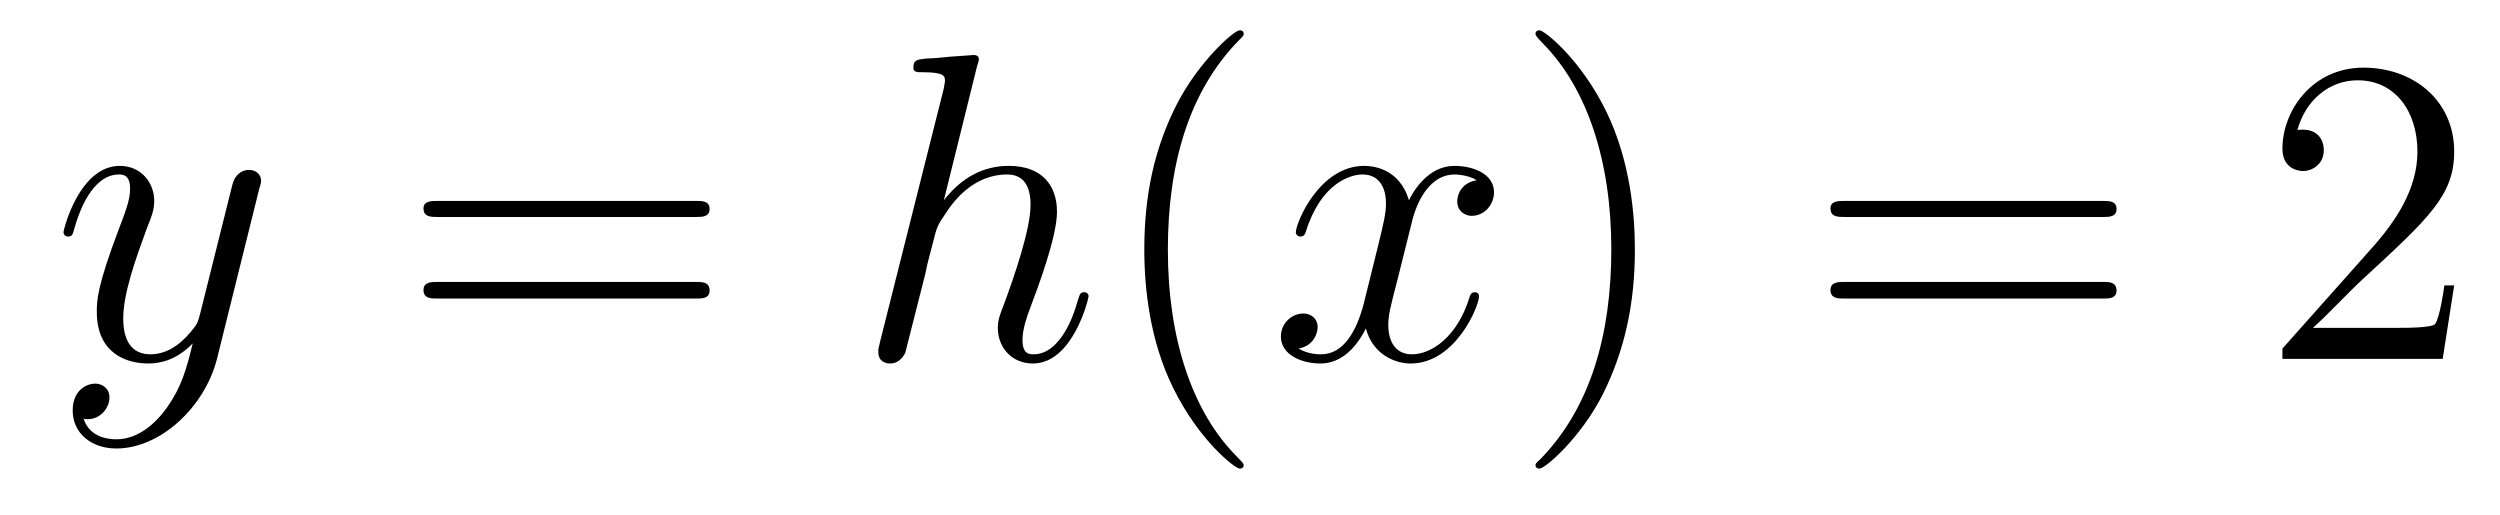 <?xml version='1.0'?>
<!-- This file was generated by dvisvgm 1.9.2 -->
<svg height='14pt' version='1.1' viewBox='0 -14 68 14' width='68pt' xmlns='http://www.w3.org/2000/svg' xmlns:xlink='http://www.w3.org/1999/xlink'>
<g id='page1'>
<g transform='matrix(1 0 0 1 -127 650)'>
<path d='M131.539 -652.91C131.211 -652.457 130.742 -652.051 130.164 -652.051C130.023 -652.051 129.445 -652.066 129.273 -652.613C129.305 -652.598 129.367 -652.598 129.383 -652.598C129.742 -652.598 129.977 -652.91 129.977 -653.191C129.977 -653.457 129.758 -653.566 129.586 -653.566C129.383 -653.566 128.977 -653.41 128.977 -652.832C128.977 -652.223 129.477 -651.801 130.164 -651.801C131.352 -651.801 132.555 -652.91 132.898 -654.223L134.055 -658.879C134.07 -658.941 134.102 -659.004 134.102 -659.082C134.102 -659.254 133.961 -659.379 133.773 -659.379C133.664 -659.379 133.414 -659.332 133.32 -658.973L132.445 -655.473C132.383 -655.254 132.383 -655.223 132.289 -655.098C132.039 -654.77 131.648 -654.363 131.086 -654.363C130.414 -654.363 130.352 -655.02 130.352 -655.332C130.352 -656.019 130.68 -656.926 130.992 -657.785C131.133 -658.129 131.195 -658.301 131.195 -658.535C131.195 -659.035 130.836 -659.488 130.258 -659.488C129.164 -659.488 128.727 -657.77 128.727 -657.676C128.727 -657.629 128.773 -657.566 128.852 -657.566C128.961 -657.566 128.977 -657.613 129.023 -657.785C129.305 -658.785 129.758 -659.254 130.227 -659.254C130.336 -659.254 130.539 -659.254 130.539 -658.863C130.539 -658.551 130.398 -658.207 130.227 -657.754C129.633 -656.191 129.633 -655.801 129.633 -655.52C129.633 -654.379 130.445 -654.113 131.039 -654.113C131.383 -654.113 131.82 -654.223 132.242 -654.66C132.07 -653.957 131.945 -653.488 131.539 -652.91ZM134.156 -654.238' fill-rule='evenodd'/>
<path d='M145.926 -658.098C146.098 -658.098 146.301 -658.098 146.301 -658.316C146.301 -658.535 146.098 -658.535 145.926 -658.535H138.91C138.738 -658.535 138.519 -658.535 138.519 -658.332C138.519 -658.098 138.723 -658.098 138.91 -658.098H145.926ZM145.926 -655.879C146.098 -655.879 146.301 -655.879 146.301 -656.098C146.301 -656.332 146.098 -656.332 145.926 -656.332H138.91C138.738 -656.332 138.519 -656.332 138.519 -656.113C138.519 -655.879 138.723 -655.879 138.91 -655.879H145.926ZM146.996 -654.238' fill-rule='evenodd'/>
<path d='M153.578 -662.207C153.594 -662.254 153.625 -662.332 153.625 -662.394C153.625 -662.504 153.5 -662.504 153.484 -662.504C153.469 -662.504 152.875 -662.457 152.828 -662.457C152.625 -662.441 152.438 -662.41 152.219 -662.41C151.922 -662.379 151.844 -662.363 151.844 -662.16C151.844 -662.035 151.938 -662.035 152.109 -662.035C152.688 -662.035 152.703 -661.926 152.703 -661.801C152.703 -661.738 152.672 -661.644 152.672 -661.598L150.938 -654.707C150.891 -654.519 150.891 -654.504 150.891 -654.426C150.891 -654.16 151.094 -654.113 151.219 -654.113C151.422 -654.113 151.563 -654.27 151.625 -654.41L152.172 -656.566C152.219 -656.832 152.297 -657.082 152.359 -657.332C152.484 -657.832 152.484 -657.848 152.719 -658.191C152.937 -658.535 153.484 -659.254 154.391 -659.254C154.875 -659.254 155.031 -658.895 155.031 -658.426C155.031 -657.754 154.578 -656.457 154.313 -655.738C154.203 -655.457 154.141 -655.301 154.141 -655.082C154.141 -654.551 154.516 -654.113 155.094 -654.113C156.188 -654.113 156.609 -655.879 156.609 -655.941C156.609 -656.004 156.563 -656.051 156.5 -656.051C156.391 -656.051 156.375 -656.019 156.312 -655.816C156.047 -654.863 155.594 -654.363 155.125 -654.363C155 -654.363 154.812 -654.363 154.812 -654.754C154.812 -655.066 154.953 -655.441 155 -655.566C155.219 -656.145 155.75 -657.551 155.75 -658.238C155.75 -658.957 155.344 -659.488 154.437 -659.488C153.75 -659.488 153.156 -659.176 152.672 -658.551L153.578 -662.207ZM156.953 -654.238' fill-rule='evenodd'/>
<path d='M160.828 -651.348C160.828 -651.379 160.828 -651.395 160.625 -651.598C159.438 -652.801 158.766 -654.77 158.766 -657.207C158.766 -659.52 159.328 -661.504 160.703 -662.91C160.828 -663.02 160.828 -663.051 160.828 -663.082C160.828 -663.16 160.766 -663.176 160.719 -663.176C160.563 -663.176 159.594 -662.316 159 -661.145C158.391 -659.941 158.125 -658.676 158.125 -657.207C158.125 -656.145 158.281 -654.723 158.906 -653.457C159.609 -652.02 160.594 -651.254 160.719 -651.254C160.766 -651.254 160.828 -651.27 160.828 -651.348ZM161.512 -654.238' fill-rule='evenodd'/>
<path d='M167.168 -659.098C166.777 -659.035 166.637 -658.738 166.637 -658.52C166.637 -658.238 166.871 -658.129 167.027 -658.129C167.387 -658.129 167.637 -658.441 167.637 -658.77C167.637 -659.27 167.074 -659.488 166.559 -659.488C165.84 -659.488 165.434 -658.785 165.324 -658.551C165.059 -659.441 164.309 -659.488 164.106 -659.488C162.887 -659.488 162.246 -657.941 162.246 -657.676C162.246 -657.629 162.293 -657.566 162.371 -657.566C162.465 -657.566 162.496 -657.629 162.512 -657.676C162.918 -659.004 163.715 -659.254 164.059 -659.254C164.605 -659.254 164.699 -658.754 164.699 -658.473C164.699 -658.207 164.637 -657.941 164.496 -657.363L164.09 -655.723C163.902 -655.02 163.559 -654.363 162.934 -654.363C162.871 -654.363 162.574 -654.363 162.324 -654.519C162.746 -654.598 162.84 -654.957 162.84 -655.098C162.84 -655.332 162.668 -655.473 162.449 -655.473C162.152 -655.473 161.84 -655.223 161.84 -654.848C161.84 -654.348 162.402 -654.113 162.918 -654.113C163.496 -654.113 163.902 -654.566 164.152 -655.066C164.34 -654.363 164.934 -654.113 165.371 -654.113C166.59 -654.113 167.23 -655.676 167.23 -655.941C167.23 -656.004 167.184 -656.051 167.121 -656.051C167.012 -656.051 166.996 -655.988 166.965 -655.895C166.637 -654.848 165.949 -654.363 165.402 -654.363C164.996 -654.363 164.762 -654.66 164.762 -655.16C164.762 -655.426 164.809 -655.613 165.012 -656.394L165.418 -658.02C165.606 -658.738 166.012 -659.254 166.559 -659.254C166.574 -659.254 166.918 -659.254 167.168 -659.098ZM168.109 -654.238' fill-rule='evenodd'/>
<path d='M171.469 -657.207C171.469 -658.113 171.359 -659.598 170.688 -660.973C169.984 -662.41 169 -663.176 168.875 -663.176C168.828 -663.176 168.766 -663.16 168.766 -663.082C168.766 -663.051 168.766 -663.02 168.969 -662.816C170.156 -661.613 170.828 -659.645 170.828 -657.223C170.828 -654.91 170.266 -652.91 168.891 -651.504C168.766 -651.395 168.766 -651.379 168.766 -651.348C168.766 -651.27 168.828 -651.254 168.875 -651.254C169.031 -651.254 170 -652.098 170.594 -653.27C171.203 -654.488 171.469 -655.77 171.469 -657.207ZM172.668 -654.238' fill-rule='evenodd'/>
<path d='M184.195 -658.098C184.367 -658.098 184.57 -658.098 184.57 -658.316C184.57 -658.535 184.367 -658.535 184.195 -658.535H177.18C177.008 -658.535 176.789 -658.535 176.789 -658.332C176.789 -658.098 176.992 -658.098 177.18 -658.098H184.195ZM184.195 -655.879C184.367 -655.879 184.57 -655.879 184.57 -656.098C184.57 -656.332 184.367 -656.332 184.195 -656.332H177.18C177.008 -656.332 176.789 -656.332 176.789 -656.113C176.789 -655.879 176.992 -655.879 177.18 -655.879H184.195ZM185.266 -654.238' fill-rule='evenodd'/>
<path d='M193.754 -656.238H193.488C193.457 -656.035 193.363 -655.379 193.238 -655.191C193.16 -655.082 192.473 -655.082 192.113 -655.082H189.91C190.238 -655.363 190.957 -656.129 191.27 -656.41C193.082 -658.082 193.754 -658.691 193.754 -659.879C193.754 -661.254 192.66 -662.16 191.285 -662.16C189.894 -662.16 189.082 -660.988 189.082 -659.957C189.082 -659.348 189.613 -659.348 189.645 -659.348C189.894 -659.348 190.207 -659.535 190.207 -659.91C190.207 -660.254 189.988 -660.473 189.645 -660.473C189.535 -660.473 189.519 -660.473 189.488 -660.457C189.707 -661.269 190.348 -661.816 191.129 -661.816C192.144 -661.816 192.754 -660.973 192.754 -659.879C192.754 -658.863 192.175 -657.988 191.488 -657.223L189.082 -654.519V-654.238H193.441L193.754 -656.238ZM194.383 -654.238' fill-rule='evenodd'/>
</g>
</g>
</svg>
